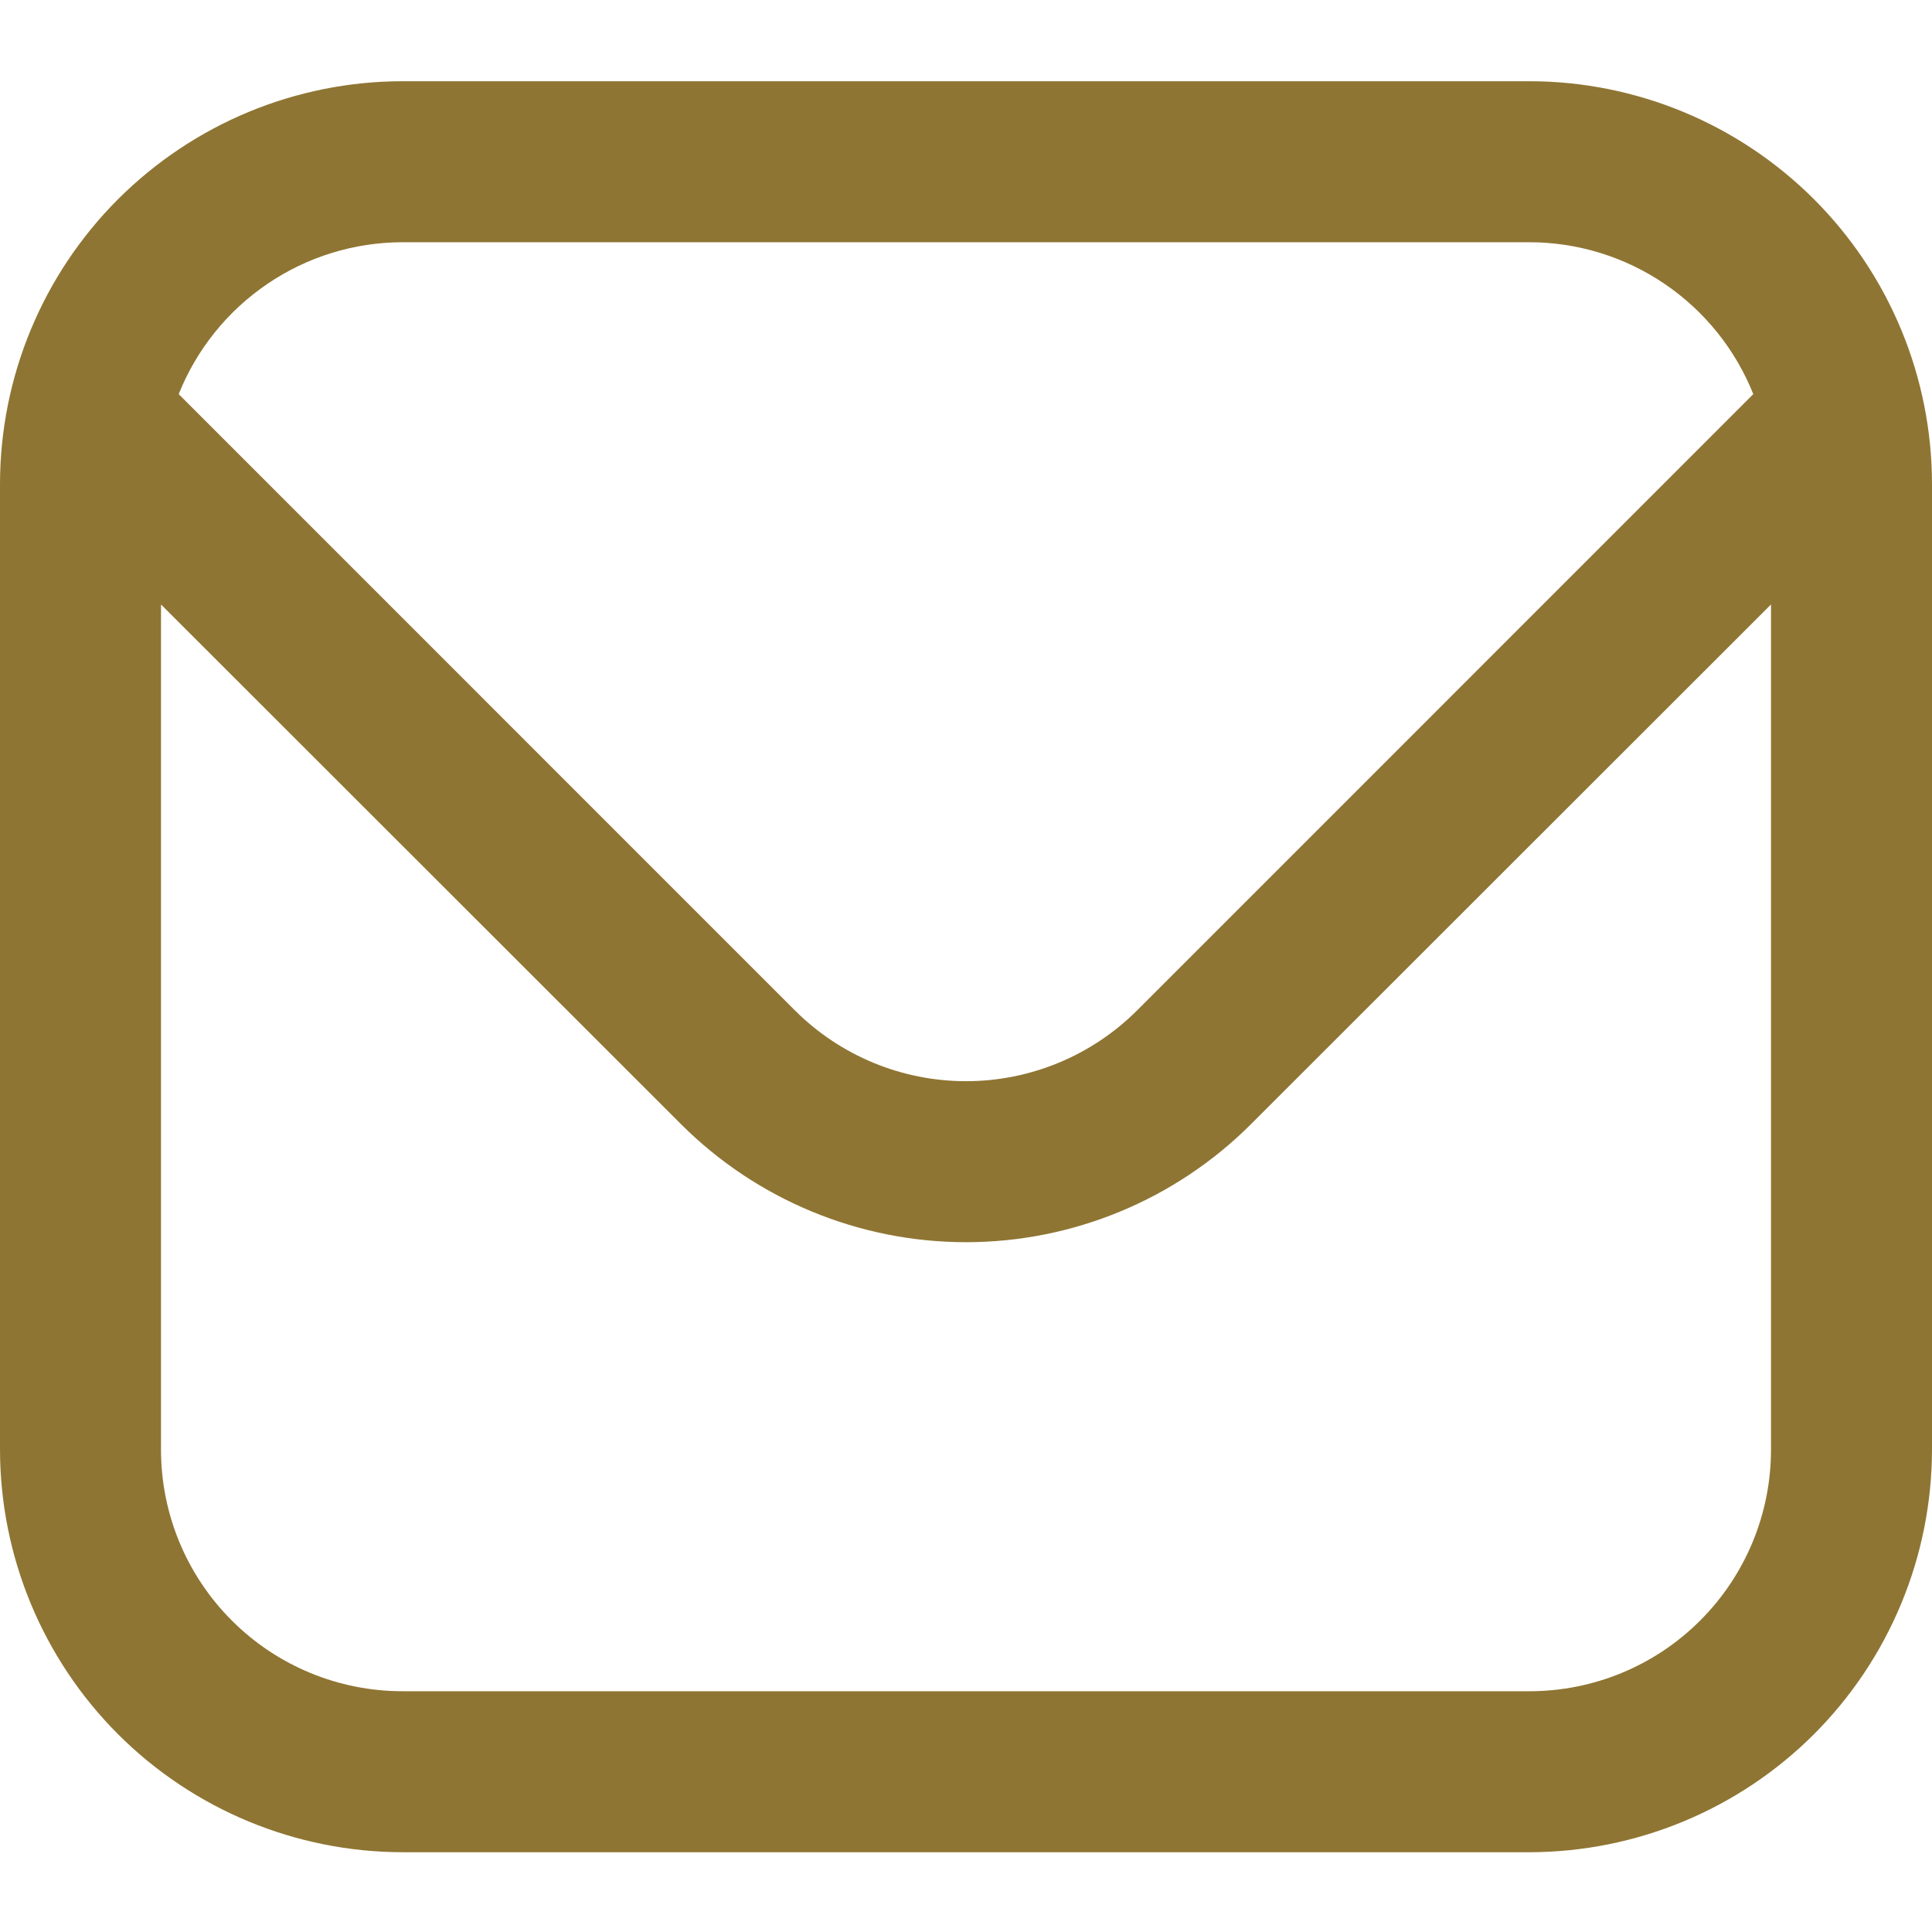 <svg xmlns="http://www.w3.org/2000/svg" width="24" height="24" viewBox="0 0 24 24" fill="none"><g clip-path="url(#clip0_288_529)"><path d="M19 1.009H5C3.674 1.01 2.404 1.538 1.466 2.475C0.529 3.412 0.002 4.683 0 6.009L0 18.009C0.002 19.334 0.529 20.605 1.466 21.543C2.404 22.48 3.674 23.007 5 23.009H19C20.326 23.007 21.596 22.48 22.534 21.543C23.471 20.605 23.998 19.334 24 18.009V6.009C23.998 4.683 23.471 3.412 22.534 2.475C21.596 1.538 20.326 1.01 19 1.009ZM5 3.009H19C19.599 3.01 20.183 3.19 20.679 3.527C21.174 3.863 21.558 4.34 21.78 4.896L14.122 12.555C13.558 13.116 12.795 13.431 12 13.431C11.205 13.431 10.442 13.116 9.878 12.555L2.22 4.896C2.442 4.34 2.826 3.863 3.321 3.527C3.816 3.19 4.401 3.01 5 3.009ZM19 21.009H5C4.204 21.009 3.441 20.693 2.879 20.13C2.316 19.567 2 18.804 2 18.009V7.509L8.464 13.969C9.403 14.905 10.674 15.431 12 15.431C13.326 15.431 14.597 14.905 15.536 13.969L22 7.509V18.009C22 18.804 21.684 19.567 21.121 20.13C20.559 20.693 19.796 21.009 19 21.009Z" fill="#8F7533"></path></g><defs><clipPath id="clip0_288_529"><rect width="24" height="24" fill="white" transform="translate(0 0.009)"></rect></clipPath></defs></svg>